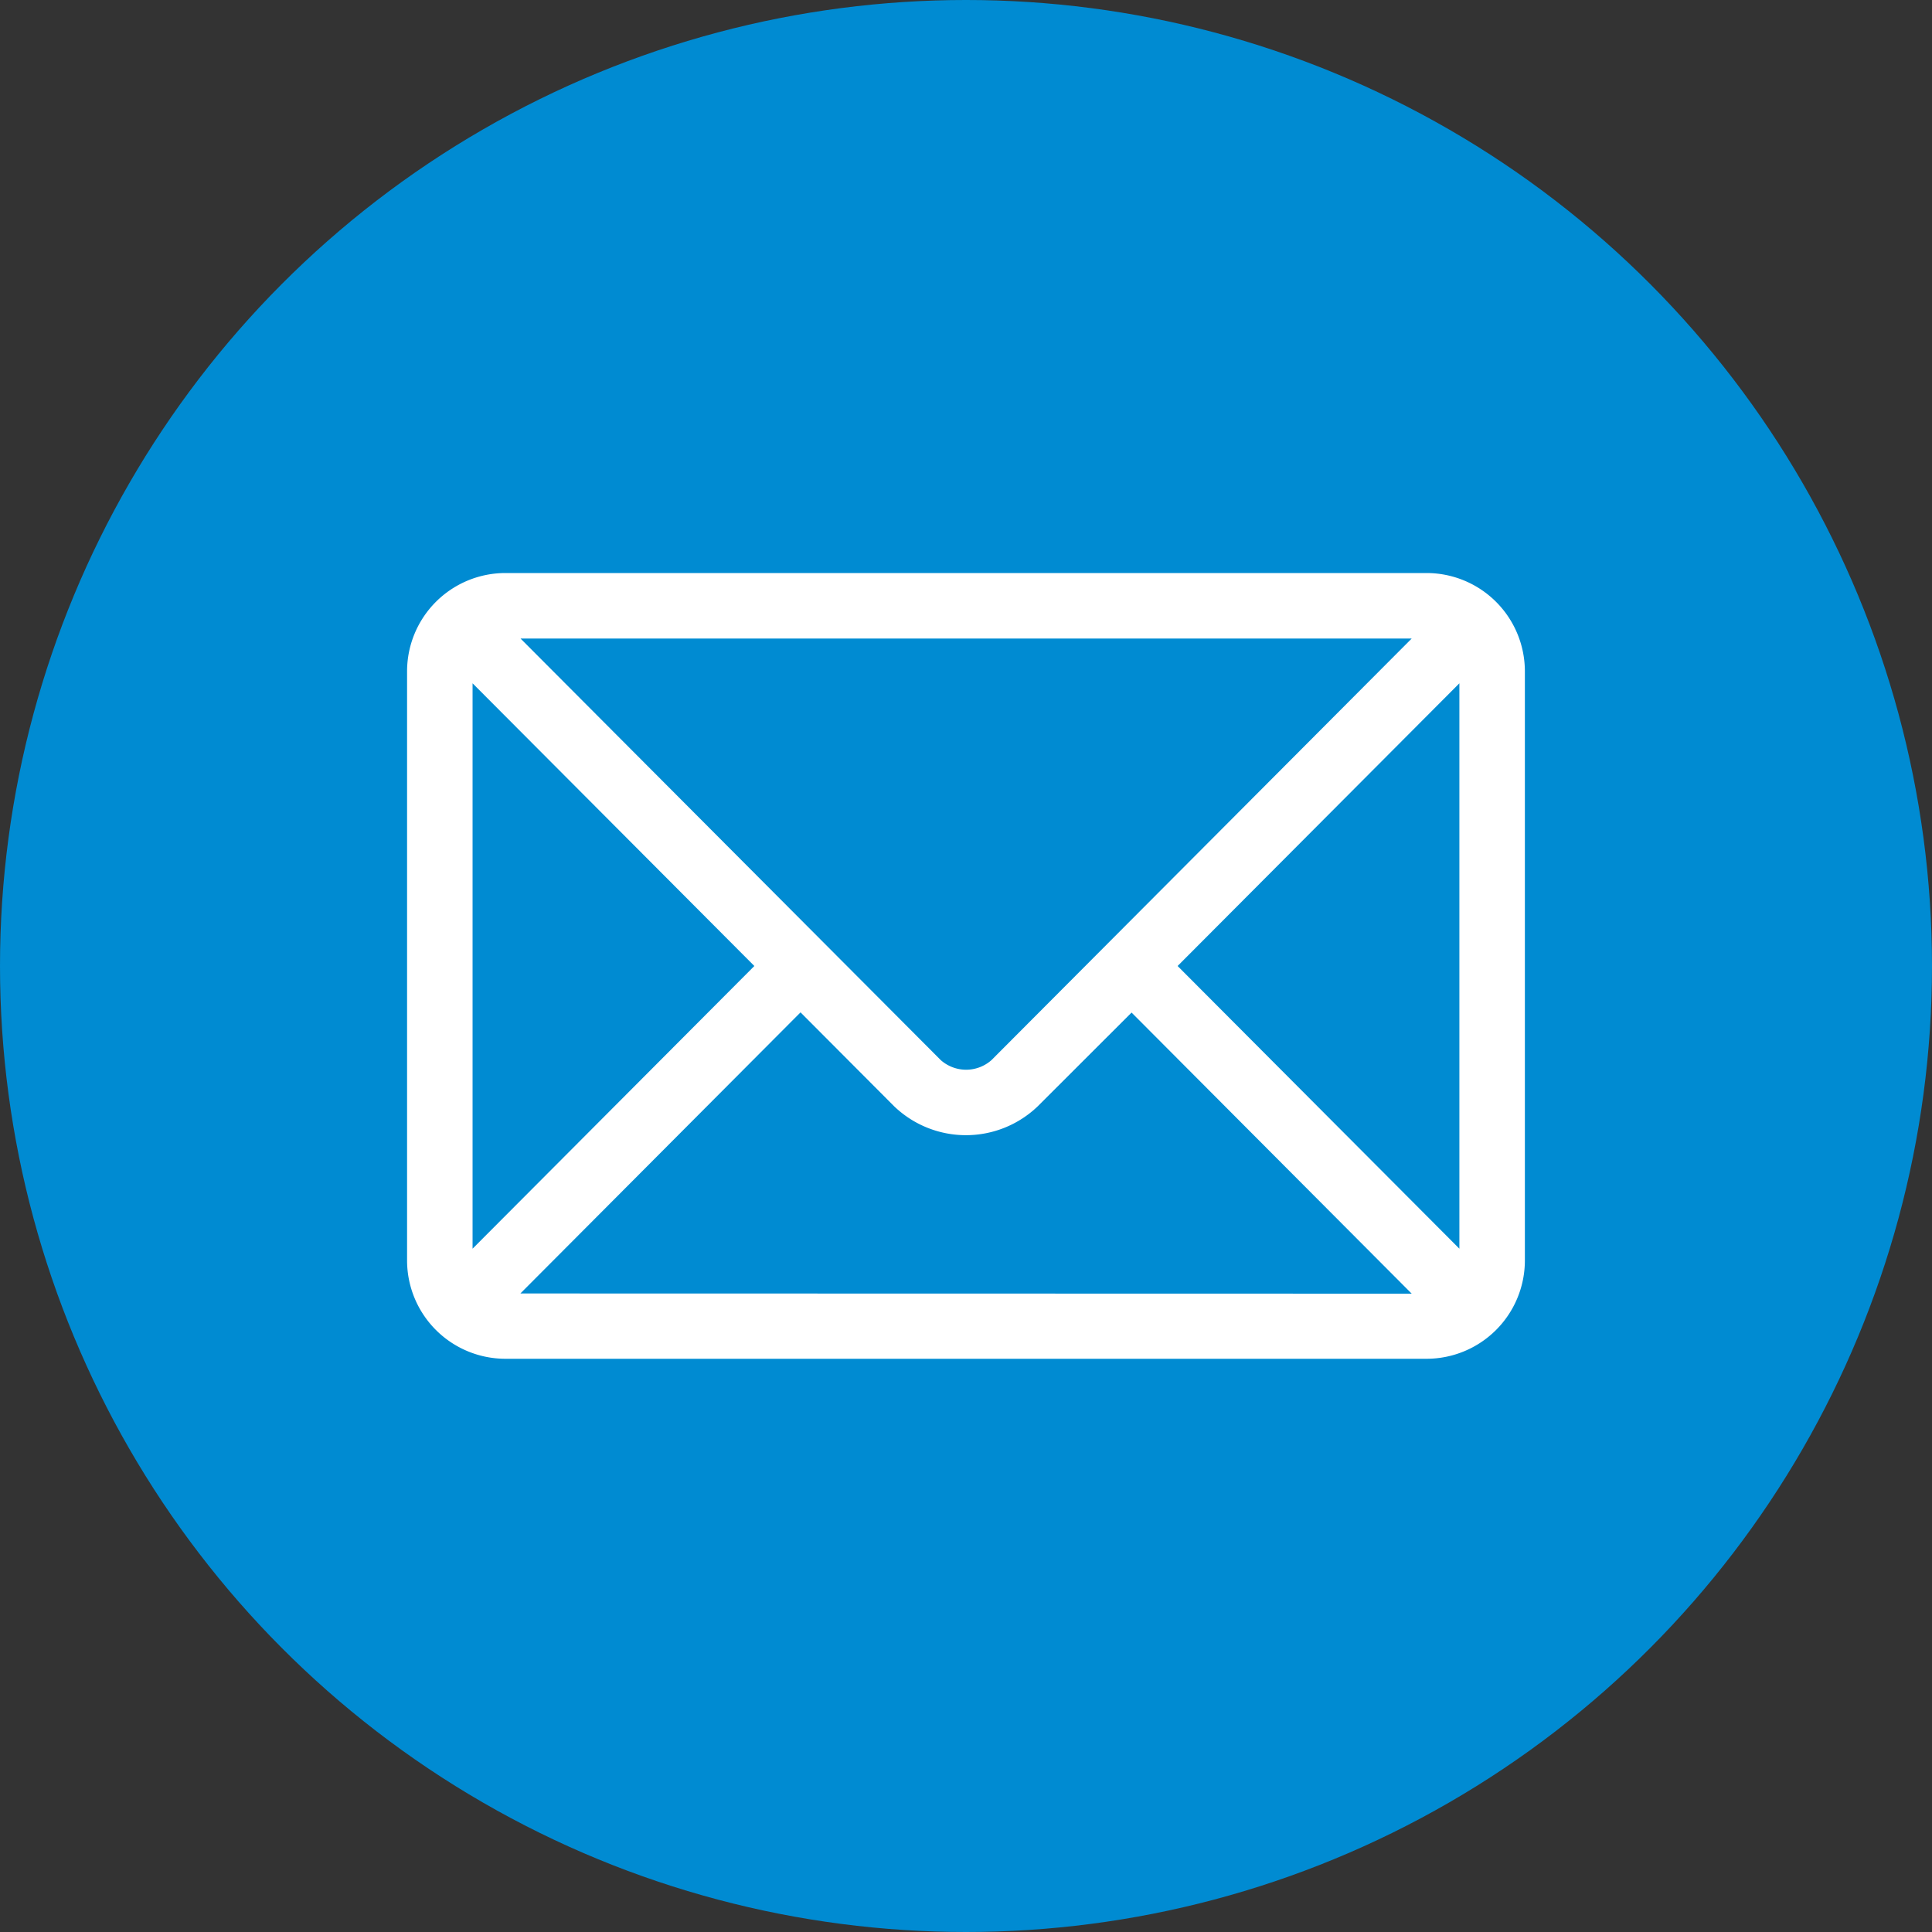 <svg xmlns="http://www.w3.org/2000/svg" width="40" height="40" viewBox="0 0 40 40">
  <rect x="0" y="0" width="40" height="40" fill="#333333" stroke="none"/>
  <g id="Group_170925" data-name="Group 170925" transform="translate(-972 -1089)">
    <rect id="Rectangle_139342" data-name="Rectangle 139342" width="40" height="40" transform="translate(972 1089)" fill="#dfeefe" opacity="0"/>
    <g id="Group_170924" data-name="Group 170924">
      <circle id="Ellipse_1482" data-name="Ellipse 1482" cx="20" cy="20" r="20" transform="translate(972 1089)" fill="#008bd2"/>
      <g id="email" transform="translate(980.428 1024.864)">
        <g id="Group_170923" data-name="Group 170923" transform="translate(0 76)">
          <path id="Path_45810" data-name="Path 45810" d="M21.109,76H2.034A2.037,2.037,0,0,0,0,78.034v12.2a2.037,2.037,0,0,0,2.034,2.034H21.109a2.037,2.037,0,0,0,2.034-2.034v-12.2A2.037,2.037,0,0,0,21.109,76ZM20.8,77.356l-8.7,8.728a.792.792,0,0,1-1.051,0l-8.7-8.728ZM1.356,89.989V78.283L7.19,84.136Zm.99.927,5.8-5.82,1.939,1.945a2.146,2.146,0,0,0,2.972,0L15,85.1l5.8,5.82Zm19.441-.927-5.834-5.853,5.834-5.853Z" transform="translate(0 -76)" fill="#fff"/>
        </g>
      </g>
    </g>
  </g>
</svg>
